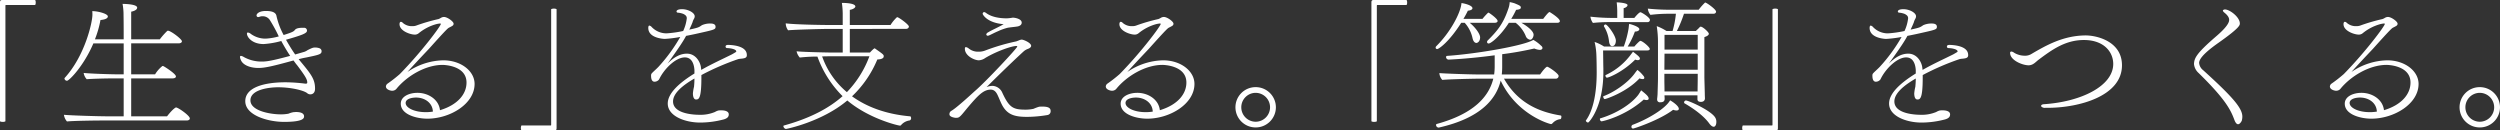 <svg xmlns="http://www.w3.org/2000/svg" width="1367.196" height="71.364" viewBox="0 0 1367.196 71.364">
  <rect x="0" y="0" width="1367.196" height="71.364" fill="#333333" stroke="none"/>
  <g id="copy" transform="translate(-52.212 -713.4)">
    <path id="パス_4" data-name="パス 4" d="M52.212,1.748a3.014,3.014,0,0,0,1.52.3,2.717,2.717,0,0,0,1.444-.3V-61.408c0-.38.076-.456.456-.456H71.44a2.438,2.438,0,0,0,.3-1.368,2.438,2.438,0,0,0-.3-1.368H53.5c-.988,0-1.292.3-1.292,1.368ZM154.28,1.292c1.064,0,1.748-.456,1.748-1.14,0-1.52-6.384-6-7.6-6,0,0-1.444.456-4.864,4.864H123.956V-21.736H146.6c1.064,0,1.824-.38,1.824-1.064,0-1.444-6.156-5.32-6.84-5.624a.826.826,0,0,0-.38-.076.542.542,0,0,0-.456.228,16.827,16.827,0,0,0-3.724,4.332H123.956V-40.888h25.916c1.064,0,1.824-.456,1.824-1.14,0-1.216-6.156-5.776-7.6-5.776a.558.558,0,0,0-.456.152,38.4,38.4,0,0,0-4.028,4.56H123.956V-58.216c.532-.076,3.268-.684,3.268-2.2,0-1.976-7.22-2.052-7.98-2.052a33.908,33.908,0,0,1,.532,6.384c.076,4.1.076,8.512.076,13H104.12a55.218,55.218,0,0,0,3.04-10.564c.76-.076,4.028-.38,4.028-1.976,0-1.444-5.32-2.888-8.512-2.888a18.544,18.544,0,0,1,.076,1.976c0,4.18-4.1,22.42-15.124,34.5a.558.558,0,0,0-.152.456,1.4,1.4,0,0,0,1.368,1.14c1.216,0,9.2-8.132,14.44-20.444h16.568V-23.94H117.42c-5.016,0-15.656-.38-19.456-.76a6.54,6.54,0,0,0,1.672,3.42c3.5-.3,11.4-.456,15.048-.456h5.168V-.988h-8.74c-5.092,0-20.14-.456-23.94-.836a6.911,6.911,0,0,0,1.672,3.648c3.5-.38,15.884-.532,19.532-.532Zm59.356-36.1c-1.6-2.28-3.344-5.092-5.016-8.056,9.044-2.584,11.476-3.572,11.476-4.94a1.514,1.514,0,0,0-1.52-1.6h-.836c-3.268,0-3.952.76-4.408,1.368-.684.684-1.14,1.064-6,2.584a39.93,39.93,0,0,1-3.952-10.564C202.92-58.14,200.26-58.6,197.6-58.6c-3.572,0-5.092,1.444-5.092,2.432a.9.9,0,0,0,.988.912,2.35,2.35,0,0,0,.608-.152,4.09,4.09,0,0,1,1.672-.3,4.626,4.626,0,0,1,3.952,1.976,84.22,84.22,0,0,1,4.94,9.044,33.02,33.02,0,0,1-7.22,1.216,13.583,13.583,0,0,1-8.056-2.584,2.915,2.915,0,0,0-1.6-.76c-.38,0-.532.228-.532.608,0,1.824,2.736,5.7,9.12,5.7a46.907,46.907,0,0,0,9.652-1.672c1.52,2.812,3.192,5.624,4.864,8.132-9.576,2.584-12.692,3.116-15.428,3.116a19.79,19.79,0,0,1-9.956-2.508,4.048,4.048,0,0,0-1.52-.608.542.542,0,0,0-.532.608,4.313,4.313,0,0,0,.456,1.6c1.064,2.812,5.092,4.408,9.652,4.408,3.5,0,7.9-.988,19.152-4.1.684.912,1.292,1.824,1.976,2.584,4.864,6.46,5.548,7.9,5.548,9.576,0,.3-.3.532-.76.532h-.228a91.261,91.261,0,0,0-10.868-.76c-11.476,0-22.04,2.66-22.04,10.336,0,7.9,12.768,11.324,21.2,11.324C218.272,2.052,218.5,0,218.5-.988s-.684-2.356-4.408-2.356c-.456,0-.836.076-1.292.076a11.988,11.988,0,0,0-2.812.836,22.447,22.447,0,0,1-4.1.38c-5.852,0-16.72-1.9-16.72-7.676,0-6.08,10.716-7.144,15.124-7.144,7.372,0,14.364,1.824,15.96,3.268A2.656,2.656,0,0,0,221.92-13c1.064,0,2.584-.608,2.584-3.116,0-5.4-2.28-8.056-8.968-16.112,1.368-.38,2.736-.684,4.028-.912,7.448-1.52,8.512-1.824,8.512-3.5v-.152a1.724,1.724,0,0,0-1.216-1.444,6.929,6.929,0,0,0-2.28-.38c-1.064,0-1.6.152-4.18,1.444a6.274,6.274,0,0,1-2.28,1.064ZM292.828-4.332c-.608-5.852-6.384-9.5-12.312-9.5-4.256,0-9.12,1.824-9.12,5.928,0,6,8.74,8.208,14.516,8.208,12.388,0,25.84-8.056,25.84-19,0-6.992-7.372-12.92-17.176-12.92a35.753,35.753,0,0,0-19.532,6.384c3.344-3.8,7.828-8.512,11.7-12.616,10.032-11.172,10.412-11.324,11.172-11.7,1.976-.988,2.356-1.216,2.356-2.128,0-1.14-3.42-3.648-5.244-3.648a3.306,3.306,0,0,0-1.748.532,8.961,8.961,0,0,1-1.216.608,98.706,98.706,0,0,0-12.236,3.572,5.248,5.248,0,0,1-1.9.3,7.352,7.352,0,0,1-5.472-1.824,1.427,1.427,0,0,0-.988-.532c-.456,0-.76.456-.76,1.292,0,3.724,5.928,5.7,8.284,5.7a3.24,3.24,0,0,0,2.128-.684A26.053,26.053,0,0,1,291-51.452a18.233,18.233,0,0,1,1.824-.3c.38,0,.456.152.456.3,0,1.064-10.488,15.2-22.42,27.36a76.738,76.738,0,0,1-6.612,5.168,2.069,2.069,0,0,0-.988,1.6c0,1.824,2.736,2.356,3.268,2.356a3.055,3.055,0,0,0,2.432-.988c5.548-6.84,15.732-13.148,25.308-13.148.152,0,13.072.076,13.072,9.652C307.344-13.224,302.632-7.3,292.828-4.332Zm-3.876.76a23.753,23.753,0,0,1-3.268.3h-.76c-5.928,0-10.868-2.28-10.868-5.016,0-2.2,3.192-2.964,5.7-2.964C284.24-11.248,288.724-8.588,288.952-3.572ZM355.3,6.764c.988,0,1.292-.3,1.292-1.368v-64.98a2.718,2.718,0,0,0-1.444-.3,3.014,3.014,0,0,0-1.52.3V3.572c0,.38-.076.456-.456.456H337.364a3.23,3.23,0,0,0,0,2.736ZM431.984-24.4c-7.9,4.864-14.592,10.64-14.592,16.416,0,6.992,9.652,10.412,17.708,10.412a51.045,51.045,0,0,0,13-1.748c2.28-.684,2.66-1.748,2.66-2.736,0-1.672-2.052-2.2-4.1-2.2a9.69,9.69,0,0,0-1.52.076,7.34,7.34,0,0,0-1.976.836,20.4,20.4,0,0,1-8.436,1.52c-1.824,0-14.44-.152-14.44-7.3,0-4.56,5.4-8.892,11.7-12.54,0,1.444-.076,2.888-.228,4.484a23.493,23.493,0,0,0-.608,3.648c0,.456,0,3.344,1.748,3.344,1.6,0,2.888-.836,2.888-12.084V-23.56a139.7,139.7,0,0,1,19.988-8.664c.988-.3,2.052-.228,3.04-.456.912-.152,1.824-.532,1.824-1.672V-34.5c0-5.092-7.98-5.472-10.184-5.548-.988,0-1.444.3-1.444.988a.832.832,0,0,0,.836.76c1.444,0,5.016.532,5.016,1.824,0,.228-.076.3-2.356,1.6-5.168,2.584-11.1,5.244-16.8,8.512q-.114-1.026-.228-1.824c-.608-3.116-3.116-7.068-7.6-7.068-3.344,0-6.688,1.52-10.64,5.472,7.144-9.88,8.968-12.92,10.184-15.2,3.192-.608,6.308-1.292,8.588-1.824,7.22-1.6,7.524-1.824,7.524-3.192,0-1.672-2.052-1.748-2.888-1.748a11.106,11.106,0,0,0-4.56.912c-1.748,1.216-1.976,1.368-6.916,2.432.608-1.292,1.216-2.584,1.748-3.952a8.711,8.711,0,0,1,.988-2.28,2.983,2.983,0,0,0,.228-1.064c0-1.9-3.572-3.876-6.916-3.876-3.04,0-3.04,1.14-3.04,1.216a.72.72,0,0,0,.608.684A10.353,10.353,0,0,1,425.9-57c1.52.76,1.9,1.444,1.9,2.432a22.378,22.378,0,0,1-1.976,6.916,60.16,60.16,0,0,1-9.12,1.292,11.175,11.175,0,0,1-8.056-3.42,2.379,2.379,0,0,0-1.292-.836c-.38,0-.608.456-.608,1.292,0,5.7,8.588,6,9.044,6a65.589,65.589,0,0,0,8.436-1.064A89.719,89.719,0,0,1,412.3-28.044c-1.52,1.6-3.42,3.116-3.876,3.876a2.245,2.245,0,0,0-.152.988c0,3.04,1.292,3.268,1.9,3.268A3.165,3.165,0,0,0,412.68-21.2c2.584-5.548,8.968-12.008,14.06-12.008,3.648,0,5.016,3.344,5.244,6.916Zm115.6-24.4c1.14,0,1.672-.684,1.672-1.292,0-1.064-5.548-5.092-6.308-5.092a.418.418,0,0,0-.38.152,21.464,21.464,0,0,0-3.344,4.1H516.952V-59.2c2.508-.456,3.04-1.52,3.04-1.824,0-1.976-6.536-1.976-6.84-1.976h-.532a44.644,44.644,0,0,1,.456,5.852v6.232H507.3c-5.32,0-20.064-.228-25.384-.912v.152a6.611,6.611,0,0,0,1.292,3.648c3.5-.38,19.076-.76,22.192-.76h7.676v12.92h-6.764s-14.516-.228-18.468-.684a7.339,7.339,0,0,0,1.748,3.42,89.238,89.238,0,0,1,9.652-.532A58.285,58.285,0,0,0,513-12.008C505.7-5.548,495.52,0,480.928,4.028a.388.388,0,0,0-.3.38,1.784,1.784,0,0,0,1.368,1.52c.3,0,19.684-3.876,33.592-15.58C527.516.38,543.476,4.1,544.388,4.1a.8.8,0,0,0,.684-.38,7.359,7.359,0,0,1,4.484-2.432A1.187,1.187,0,0,0,550.468,0c0-.532-.228-.988-.532-.988C536.1-2.2,525.768-6.46,518.168-11.932A58.8,58.8,0,0,0,532-32.072c2.432-.076,3.5-.76,3.5-1.672s0-.988-4.56-4.18a.657.657,0,0,0-.456-.228c-.38,0-2.2,1.9-2.508,2.28h-11.02v-12.92ZM527.668-33.82a56.326,56.326,0,0,1-12.312,19.608,44.529,44.529,0,0,1-13.528-19.532c2.432-.076,4.256-.076,4.256-.076Zm73.416-17.556c-2.964,1.748-6.46,3.192-8.664,4.56a1.494,1.494,0,0,0-.836,1.064.774.774,0,0,0,.836.684,1.981,1.981,0,0,0,.836-.228c1.368-.608,3.04-1.52,4.864-2.28a29.4,29.4,0,0,1,5.092-1.824c1.064-.228,4.56-.532,5.624-.76,1.6-.38,2.128-1.216,2.128-2.052,0-2.2-4.028-2.736-4.788-2.736h-.152a22.847,22.847,0,0,1-3.192.38c-3.952,0-8.36-.684-11.4-2.964a2.258,2.258,0,0,0-.988-.456.69.69,0,0,0-.532.228.928.928,0,0,0-.3.684C589.608-56.544,592.192-52.06,601.084-51.376Zm16.34,46.284a20.1,20.1,0,0,1-4.18.456c-6.992,0-9.12-.988-13.072-9.652a6.179,6.179,0,0,0-4.94-3.344,8.2,8.2,0,0,0-3.5.684c6.84-6.84,15.276-14.972,20.444-19.684a7.376,7.376,0,0,1,2.128-1.216c1.064-.38,1.824-.988,1.824-1.672,0-1.672-4.18-3.42-5.168-3.42a4.41,4.41,0,0,0-1.6.456c-.228.076-1.14.456-1.444.532A112.412,112.412,0,0,0,590.9-36.936a9.553,9.553,0,0,1-3.572.608,8,8,0,0,1-5.32-1.748,3.529,3.529,0,0,0-1.52-.76c-.38,0-.608.228-.608.912,0,3.876,5.244,6.308,7.676,6.308a6.861,6.861,0,0,0,3.5-1.292c6.232-3.724,14.44-6.536,16.948-6.536.3,0,.532.076.532.3,0,.836-17.176,19.228-23.256,24.4-1.444,1.292-9.956,9.2-12.844,10.792a1.981,1.981,0,0,0-.988,1.748v.3c.228,1.444,3.268,1.748,3.5,1.748,1.9,0,2.128-.3,6.156-5.244,5.928-6.992,8.892-10.184,12.92-10.184,1.9,0,3.04,1.292,3.952,3.42.608,1.216,1.672,4.1,2.66,5.7,2.812,4.636,6.612,5.776,13.148,5.776a69,69,0,0,0,11.172-.988,2.062,2.062,0,0,0,1.824-2.2c0-1.14-.456-2.432-4.408-2.432a15.264,15.264,0,0,0-1.9.076A26.24,26.24,0,0,0,617.424-5.092Zm69.084.76c-.608-5.852-6.384-9.5-12.312-9.5-4.256,0-9.12,1.824-9.12,5.928,0,6,8.74,8.208,14.516,8.208,12.388,0,25.84-8.056,25.84-19,0-6.992-7.372-12.92-17.176-12.92a35.754,35.754,0,0,0-19.532,6.384c3.344-3.8,7.828-8.512,11.7-12.616C690.46-49.02,690.84-49.172,691.6-49.552c1.976-.988,2.356-1.216,2.356-2.128,0-1.14-3.42-3.648-5.244-3.648a3.306,3.306,0,0,0-1.748.532,8.968,8.968,0,0,1-1.216.608,98.7,98.7,0,0,0-12.236,3.572,5.247,5.247,0,0,1-1.9.3,7.352,7.352,0,0,1-5.472-1.824,1.427,1.427,0,0,0-.988-.532c-.456,0-.76.456-.76,1.292,0,3.724,5.928,5.7,8.284,5.7a3.24,3.24,0,0,0,2.128-.684,26.053,26.053,0,0,1,9.88-5.092,18.236,18.236,0,0,1,1.824-.3c.38,0,.456.152.456.3,0,1.064-10.488,15.2-22.42,27.36a76.724,76.724,0,0,1-6.612,5.168,2.069,2.069,0,0,0-.988,1.6c0,1.824,2.736,2.356,3.268,2.356a3.055,3.055,0,0,0,2.432-.988c5.548-6.84,15.732-13.148,25.308-13.148.152,0,13.072.076,13.072,9.652C701.024-13.224,696.312-7.3,686.508-4.332Zm-3.876.76a23.754,23.754,0,0,1-3.268.3h-.76c-5.928,0-10.868-2.28-10.868-5.016,0-2.2,3.192-2.964,5.7-2.964C677.92-11.248,682.4-8.588,682.632-3.572Zm67.336-2.356a11.044,11.044,0,0,0-11.1-11.02,11.028,11.028,0,0,0-11.02,11.02,11.028,11.028,0,0,0,11.02,11.02A11.044,11.044,0,0,0,749.968-5.928Zm-3.192,0a7.9,7.9,0,0,1-7.9,7.9,7.882,7.882,0,0,1-7.828-7.9,7.882,7.882,0,0,1,7.828-7.9A7.9,7.9,0,0,1,746.776-5.928Z" transform="translate(0 778)" fill="#fff"/>
    <path id="パス_3" data-name="パス 3" d="M52.212,1.748a3.014,3.014,0,0,0,1.52.3,2.717,2.717,0,0,0,1.444-.3V-61.408c0-.38.076-.456.456-.456H71.44a2.438,2.438,0,0,0,.3-1.368,2.438,2.438,0,0,0-.3-1.368H53.5c-.988,0-1.292.3-1.292,1.368ZM153.824-52.136c1.064,0,1.444-.456,1.444-.912,0-1.292-3.572-3.724-5.168-4.712a.69.69,0,0,0-.532-.228c-.608,0-2.964,3.116-3.42,3.724h-17.48a47.194,47.194,0,0,0,2.66-4.94c2.128-.228,2.584-.608,2.584-1.292,0-.76-.38-1.064-3.572-2.356a24.2,24.2,0,0,0-2.508-.608A12.719,12.719,0,0,1,127-59.584c-2.812,8.36-6.384,12.312-11.248,17.176a1.089,1.089,0,0,0-.3.76.82.82,0,0,0,.912.836c1.14,0,6.232-3.876,11.02-11.324H131.1a17.749,17.749,0,0,1,5.472,7.144A3.1,3.1,0,0,0,139-42.864c1.216,0,1.9-1.748,1.9-2.736,0-1.976-3.344-4.636-6.688-6.536Zm-34.2,0c1.064,0,1.6-.456,1.6-.988,0-1.292-4.712-4.56-4.94-4.56a.659.659,0,0,0-.532.3,32.126,32.126,0,0,0-2.812,3.116H102.524a48.172,48.172,0,0,0,2.432-4.484c.836-.076,2.508-.38,2.508-1.368,0-1.368-3.648-2.508-6-2.812-.38,5.244-6.08,16.036-13.832,23.636a1.089,1.089,0,0,0-.3.76.782.782,0,0,0,.836.76c.988,0,6.688-4.1,13.148-14.364h1.9a18.359,18.359,0,0,1,4.332,8.588c.38,1.6,1.216,2.432,2.052,2.432.76,0,2.052-.912,2.052-3.04,0-1.9-2.66-5.548-5.7-7.98Zm33.364,30.552a1.491,1.491,0,0,0,1.6-1.52c0-1.216-5.472-5.016-6.308-5.016-.076,0-.988.228-3.724,4.1l-.152.152H123.5a36.812,36.812,0,0,0,.228-4.028V-34.96a178.09,178.09,0,0,0,17.556-3.116,9.08,9.08,0,0,0,3.04.76,1.621,1.621,0,0,0,.912-.228.965.965,0,0,0,.532-.836,1.7,1.7,0,0,0-.76-1.216,19.487,19.487,0,0,0-4.256-3.192c-5.092,3.192-30.78,7.6-46.968,8.74a.662.662,0,0,0-.76.684A1.462,1.462,0,0,0,94.316-32c.152,0,10.564-.38,25.308-2.356V-28.5a32.366,32.366,0,0,1-.3,4.636h-7.448c-5.32,0-18.772-.456-22.5-.76v.152a6.169,6.169,0,0,0,1.6,3.572c3.5-.38,17.556-.684,20.672-.684h7.22c-2.356,9.576-10.336,19.152-30.932,24.776a.572.572,0,0,0-.38.532,1.47,1.47,0,0,0,1.292,1.444h.228c23.256-5.244,31.464-15.884,33.82-25.688C131.784-1.672,149.8,3.268,150.48,3.268c.3,0,.608-.3.836-.532a6.845,6.845,0,0,1,4.332-2.2c.228-.076.456-.684.456-1.292,0-.3-.076-.684-.38-.684-11.248-1.824-23.256-6.46-31.008-20.14Zm77.52,11.172c0,.912.456,1.52,1.9,1.52,1.824,0,2.2-1.216,2.2-1.9,0-.228-.076-1.6-.076-2.432,0-.76-.228-8.208-.228-9.12V-44.308c1.9-.608,2.432-1.292,2.432-1.824,0-.912-3.344-3.876-4.408-3.876a.69.69,0,0,0-.532.228c-.456.456-.836.912-1.292,1.292a8.672,8.672,0,0,0-.836.836H219.26a68.17,68.17,0,0,0,3.876-9.424h16.112c.988,0,1.444-.608,1.444-1.14,0-1.292-5.244-5.016-6-5.016a33.289,33.289,0,0,0-3.5,3.952H216.6a116.643,116.643,0,0,1-13.224-.608,6.278,6.278,0,0,0,1.444,3.42,77.918,77.918,0,0,1,10.032-.608h3.876a49.331,49.331,0,0,1-1.824,9.424H213.56a26.677,26.677,0,0,0-5.32-2.66,55.528,55.528,0,0,1,.684,8.892v19.532c0,2.052-.152,6.08-.228,8.816-.076,1.368-.228,2.432-.228,2.508v.3a1.46,1.46,0,0,0,1.672,1.6c1.6,0,2.432-.532,2.432-1.9v-.3c0-.228-.076-.988-.076-1.6h18.012Zm-27.36-42.1a1.2,1.2,0,0,0,1.368-1.216c0-1.368-4.636-4.18-5.168-4.18S197.6-56.772,196-54.8h-5.852v-5.32c1.14-.228,2.128-.988,2.128-1.672,0-1.292-5.548-1.52-5.928-1.52a44.97,44.97,0,0,1,.3,5.776V-54.8h-1.824a107.048,107.048,0,0,1-12.844-.684,7.088,7.088,0,0,0,1.368,3.42,86.046,86.046,0,0,1,9.652-.456ZM239.4,4.712c.912,0,1.444-1.216,1.444-2.584A4.46,4.46,0,0,0,240.236-.3C237.88-4.256,225.568-9.652,224.2-9.652a1.07,1.07,0,0,0-.988,1.064.509.509,0,0,0,.3.532C228.76-5.016,234-1.14,236.892,2.812,237.88,4.18,238.716,4.712,239.4,4.712Zm-55.556-44.08c2.052,0,2.052-2.812,2.052-2.964,0-2.812-4.636-8.892-5.624-8.892a.913.913,0,0,0-.912.836.457.457,0,0,0,.076.3,19.538,19.538,0,0,1,2.736,8.284C182.4-40.356,182.932-39.368,183.844-39.368ZM196.46-32a4.972,4.972,0,0,0,1.368.3c.684,0,1.216-.3,1.216-.836,0-.76-.836-1.52-3.8-3.8a8.937,8.937,0,0,1-.836,1.14,36.021,36.021,0,0,1-14.06,11.628c-.152.076-.152.152-.152.38,0,.38.38,1.064.836,1.064C181.944-22.116,189.62-25.156,196.46-32Zm6.688-5.016c.76,0,1.292-.3,1.292-.836,0-.988-4.028-4.408-5.168-4.408-.38,0-2.128,1.748-3.268,3.116h-3.648a45.183,45.183,0,0,0,3.952-8.208h.3c1.064,0,2.128-.532,2.128-1.292,0-1.444-5.016-2.812-5.548-2.888-.228.988-.228,1.976-.38,2.812a54.152,54.152,0,0,1-2.584,9.576H179.436a21.578,21.578,0,0,0-5.168-2.508,36.021,36.021,0,0,1,.912,6c.152,1.976.228,8.284.228,10.716,0,10.488-1.672,20.368-5.852,26.144a.279.279,0,0,0-.076.228c0,.38.76.988,1.216.988.532,0,8.36-8.588,8.36-27.512v-2.2c-.076-2.432-.076-6.536-.152-9.728ZM217.208-4.56a5.6,5.6,0,0,0,1.824.38c.532,0,1.292-.152,1.292-.912,0-1.6-3.572-4.028-4.788-4.636C213.1-5.32,203.68.456,195.092,3.648a1.146,1.146,0,0,0-.684,1.064.9.9,0,0,0,.912.988C196,5.7,209.988.988,217.208-4.56ZM198.816-21.736a4.447,4.447,0,0,0,1.672.38,1.482,1.482,0,0,0,.608-.076.775.775,0,0,0,.38-.608,2.144,2.144,0,0,0-.684-1.292,16.493,16.493,0,0,0-3.116-3.04c-.684.836-.912,1.14-1.52,1.976-3.724,5.168-11.552,10.412-17.024,12.388-.076,0-.152.152-.152.3,0,.456.38,1.292.836,1.292C180.5-10.412,191.824-14.212,198.816-21.736Zm2.356,11.552a4.437,4.437,0,0,0,1.52.3c.684,0,1.14-.3,1.14-.76,0-1.216-1.368-2.356-4.1-4.56-1.368,2.2-1.6,2.508-1.6,2.508C194.408-7.828,186.5-2.584,177.308.152c-.152.076-.152.152-.152.38,0,.456.38,1.216.912,1.216C178.752,1.748,190.988-1.064,201.172-10.184ZM230.66-37.468H212.5v-8.056H230.66Zm0,11.02H212.42l.076-8.816H230.66Zm0,5.168c0,.988-.076,5.016-.076,6.688H212.5c0-1.824-.076-5.092-.076-5.624v-4.028h18.24ZM273.22,6.764c.988,0,1.292-.3,1.292-1.368v-64.98a2.718,2.718,0,0,0-1.444-.3,3.014,3.014,0,0,0-1.52.3V3.572c0,.38-.076.456-.456.456H255.284a3.23,3.23,0,0,0,0,2.736ZM349.9-24.4c-7.9,4.864-14.592,10.64-14.592,16.416,0,6.992,9.652,10.412,17.708,10.412a51.045,51.045,0,0,0,13-1.748c2.28-.684,2.66-1.748,2.66-2.736,0-1.672-2.052-2.2-4.1-2.2a9.69,9.69,0,0,0-1.52.076,7.34,7.34,0,0,0-1.976.836,20.4,20.4,0,0,1-8.436,1.52c-1.824,0-14.44-.152-14.44-7.3,0-4.56,5.4-8.892,11.7-12.54,0,1.444-.076,2.888-.228,4.484a23.493,23.493,0,0,0-.608,3.648c0,.456,0,3.344,1.748,3.344,1.6,0,2.888-.836,2.888-12.084V-23.56a139.7,139.7,0,0,1,19.988-8.664c.988-.3,2.052-.228,3.04-.456.912-.152,1.824-.532,1.824-1.672V-34.5c0-5.092-7.98-5.472-10.184-5.548-.988,0-1.444.3-1.444.988a.832.832,0,0,0,.836.76c1.444,0,5.016.532,5.016,1.824,0,.228-.076.3-2.356,1.6-5.168,2.584-11.1,5.244-16.8,8.512q-.114-1.026-.228-1.824c-.608-3.116-3.116-7.068-7.6-7.068-3.344,0-6.688,1.52-10.64,5.472,7.144-9.88,8.968-12.92,10.184-15.2,3.192-.608,6.308-1.292,8.588-1.824,7.22-1.6,7.524-1.824,7.524-3.192,0-1.672-2.052-1.748-2.888-1.748a11.106,11.106,0,0,0-4.56.912c-1.748,1.216-1.976,1.368-6.916,2.432.608-1.292,1.216-2.584,1.748-3.952a8.711,8.711,0,0,1,.988-2.28,2.983,2.983,0,0,0,.228-1.064c0-1.9-3.572-3.876-6.916-3.876-3.04,0-3.04,1.14-3.04,1.216a.72.72,0,0,0,.608.684,10.353,10.353,0,0,1,3.116.684c1.52.76,1.9,1.444,1.9,2.432a22.378,22.378,0,0,1-1.976,6.916,60.16,60.16,0,0,1-9.12,1.292,11.175,11.175,0,0,1-8.056-3.42,2.379,2.379,0,0,0-1.292-.836c-.38,0-.608.456-.608,1.292,0,5.7,8.588,6,9.044,6a65.589,65.589,0,0,0,8.436-1.064,89.719,89.719,0,0,1-11.932,16.34c-1.52,1.6-3.42,3.116-3.876,3.876a2.245,2.245,0,0,0-.152.988c0,3.04,1.292,3.268,1.9,3.268A3.165,3.165,0,0,0,330.6-21.2c2.584-5.548,8.968-12.008,14.06-12.008,3.648,0,5.016,3.344,5.244,6.916Zm61.788-4.484c2.356-.076,3.648-1.672,5.168-2.888,7.524-5.624,14.82-10.944,25-10.944,11.1,0,16.036,6.688,16.036,13.072,0,12.16-17.784,20.748-38,22.04-.912.076-1.444.456-1.444.912a.457.457,0,0,0,.076.3,2.608,2.608,0,0,0,2.2.76h1.14c17.48,0,40.812-6.46,40.812-23.256,0-13.148-13.832-16.34-19.836-16.34-12.388.076-21.736,5.472-30.02,10.336a6.6,6.6,0,0,1-3.344.76,11.162,11.162,0,0,1-5.852-1.672,2.813,2.813,0,0,0-1.444-.608.662.662,0,0,0-.684.76C401.508-31.616,408.272-28.88,411.692-28.88ZM528.2,1.368a8.055,8.055,0,0,0,.3-2.2c0-4.636-5.244-10.716-21.432-25.384a5.639,5.639,0,0,1-2.2-3.952c0-1.52,1.216-4.484,10.792-11.172,11.4-8.056,11.476-9.5,11.476-10.412,0-3.5-5.548-7.676-8.132-7.676a1.732,1.732,0,0,0-.836.228.388.388,0,0,0-.3.38c0,.38.456.836.836,1.14,1.216.988,2.584,2.356,2.584,3.876v.152c0,2.736-5.016,7.144-7.6,9.348-10.26,8.892-11.476,11.476-11.628,14.668a7.541,7.541,0,0,0,2.584,5.016C519.308-10.26,522.12-4.484,524.1.836c.684,1.9,1.444,2.508,2.052,2.508C527.288,3.344,528.2,1.444,528.2,1.368Zm77.748-5.7c-.608-5.852-6.384-9.5-12.312-9.5-4.256,0-9.12,1.824-9.12,5.928,0,6,8.74,8.208,14.516,8.208,12.388,0,25.84-8.056,25.84-19,0-6.992-7.372-12.92-17.176-12.92a35.754,35.754,0,0,0-19.532,6.384c3.344-3.8,7.828-8.512,11.7-12.616C609.9-49.02,610.28-49.172,611.04-49.552c1.976-.988,2.356-1.216,2.356-2.128,0-1.14-3.42-3.648-5.244-3.648a3.306,3.306,0,0,0-1.748.532,8.968,8.968,0,0,1-1.216.608,98.7,98.7,0,0,0-12.236,3.572,5.247,5.247,0,0,1-1.9.3,7.352,7.352,0,0,1-5.472-1.824,1.427,1.427,0,0,0-.988-.532c-.456,0-.76.456-.76,1.292,0,3.724,5.928,5.7,8.284,5.7a3.24,3.24,0,0,0,2.128-.684,26.053,26.053,0,0,1,9.88-5.092,18.236,18.236,0,0,1,1.824-.3c.38,0,.456.152.456.3,0,1.064-10.488,15.2-22.42,27.36a76.724,76.724,0,0,1-6.612,5.168,2.069,2.069,0,0,0-.988,1.6c0,1.824,2.736,2.356,3.268,2.356a3.055,3.055,0,0,0,2.432-.988c5.548-6.84,15.732-13.148,25.308-13.148.152,0,13.072.076,13.072,9.652C620.464-13.224,615.752-7.3,605.948-4.332Zm-3.876.76a23.754,23.754,0,0,1-3.268.3h-.76c-5.928,0-10.868-2.28-10.868-5.016,0-2.2,3.192-2.964,5.7-2.964C597.36-11.248,601.844-8.588,602.072-3.572Zm67.336-2.356a11.044,11.044,0,0,0-11.1-11.02,11.028,11.028,0,0,0-11.02,11.02,11.028,11.028,0,0,0,11.02,11.02A11.044,11.044,0,0,0,669.408-5.928Zm-3.192,0a7.9,7.9,0,0,1-7.9,7.9,7.882,7.882,0,0,1-7.828-7.9,7.882,7.882,0,0,1,7.828-7.9A7.9,7.9,0,0,1,666.216-5.928Z" transform="translate(750 778)" fill="#fff"/>
  </g>
</svg>
